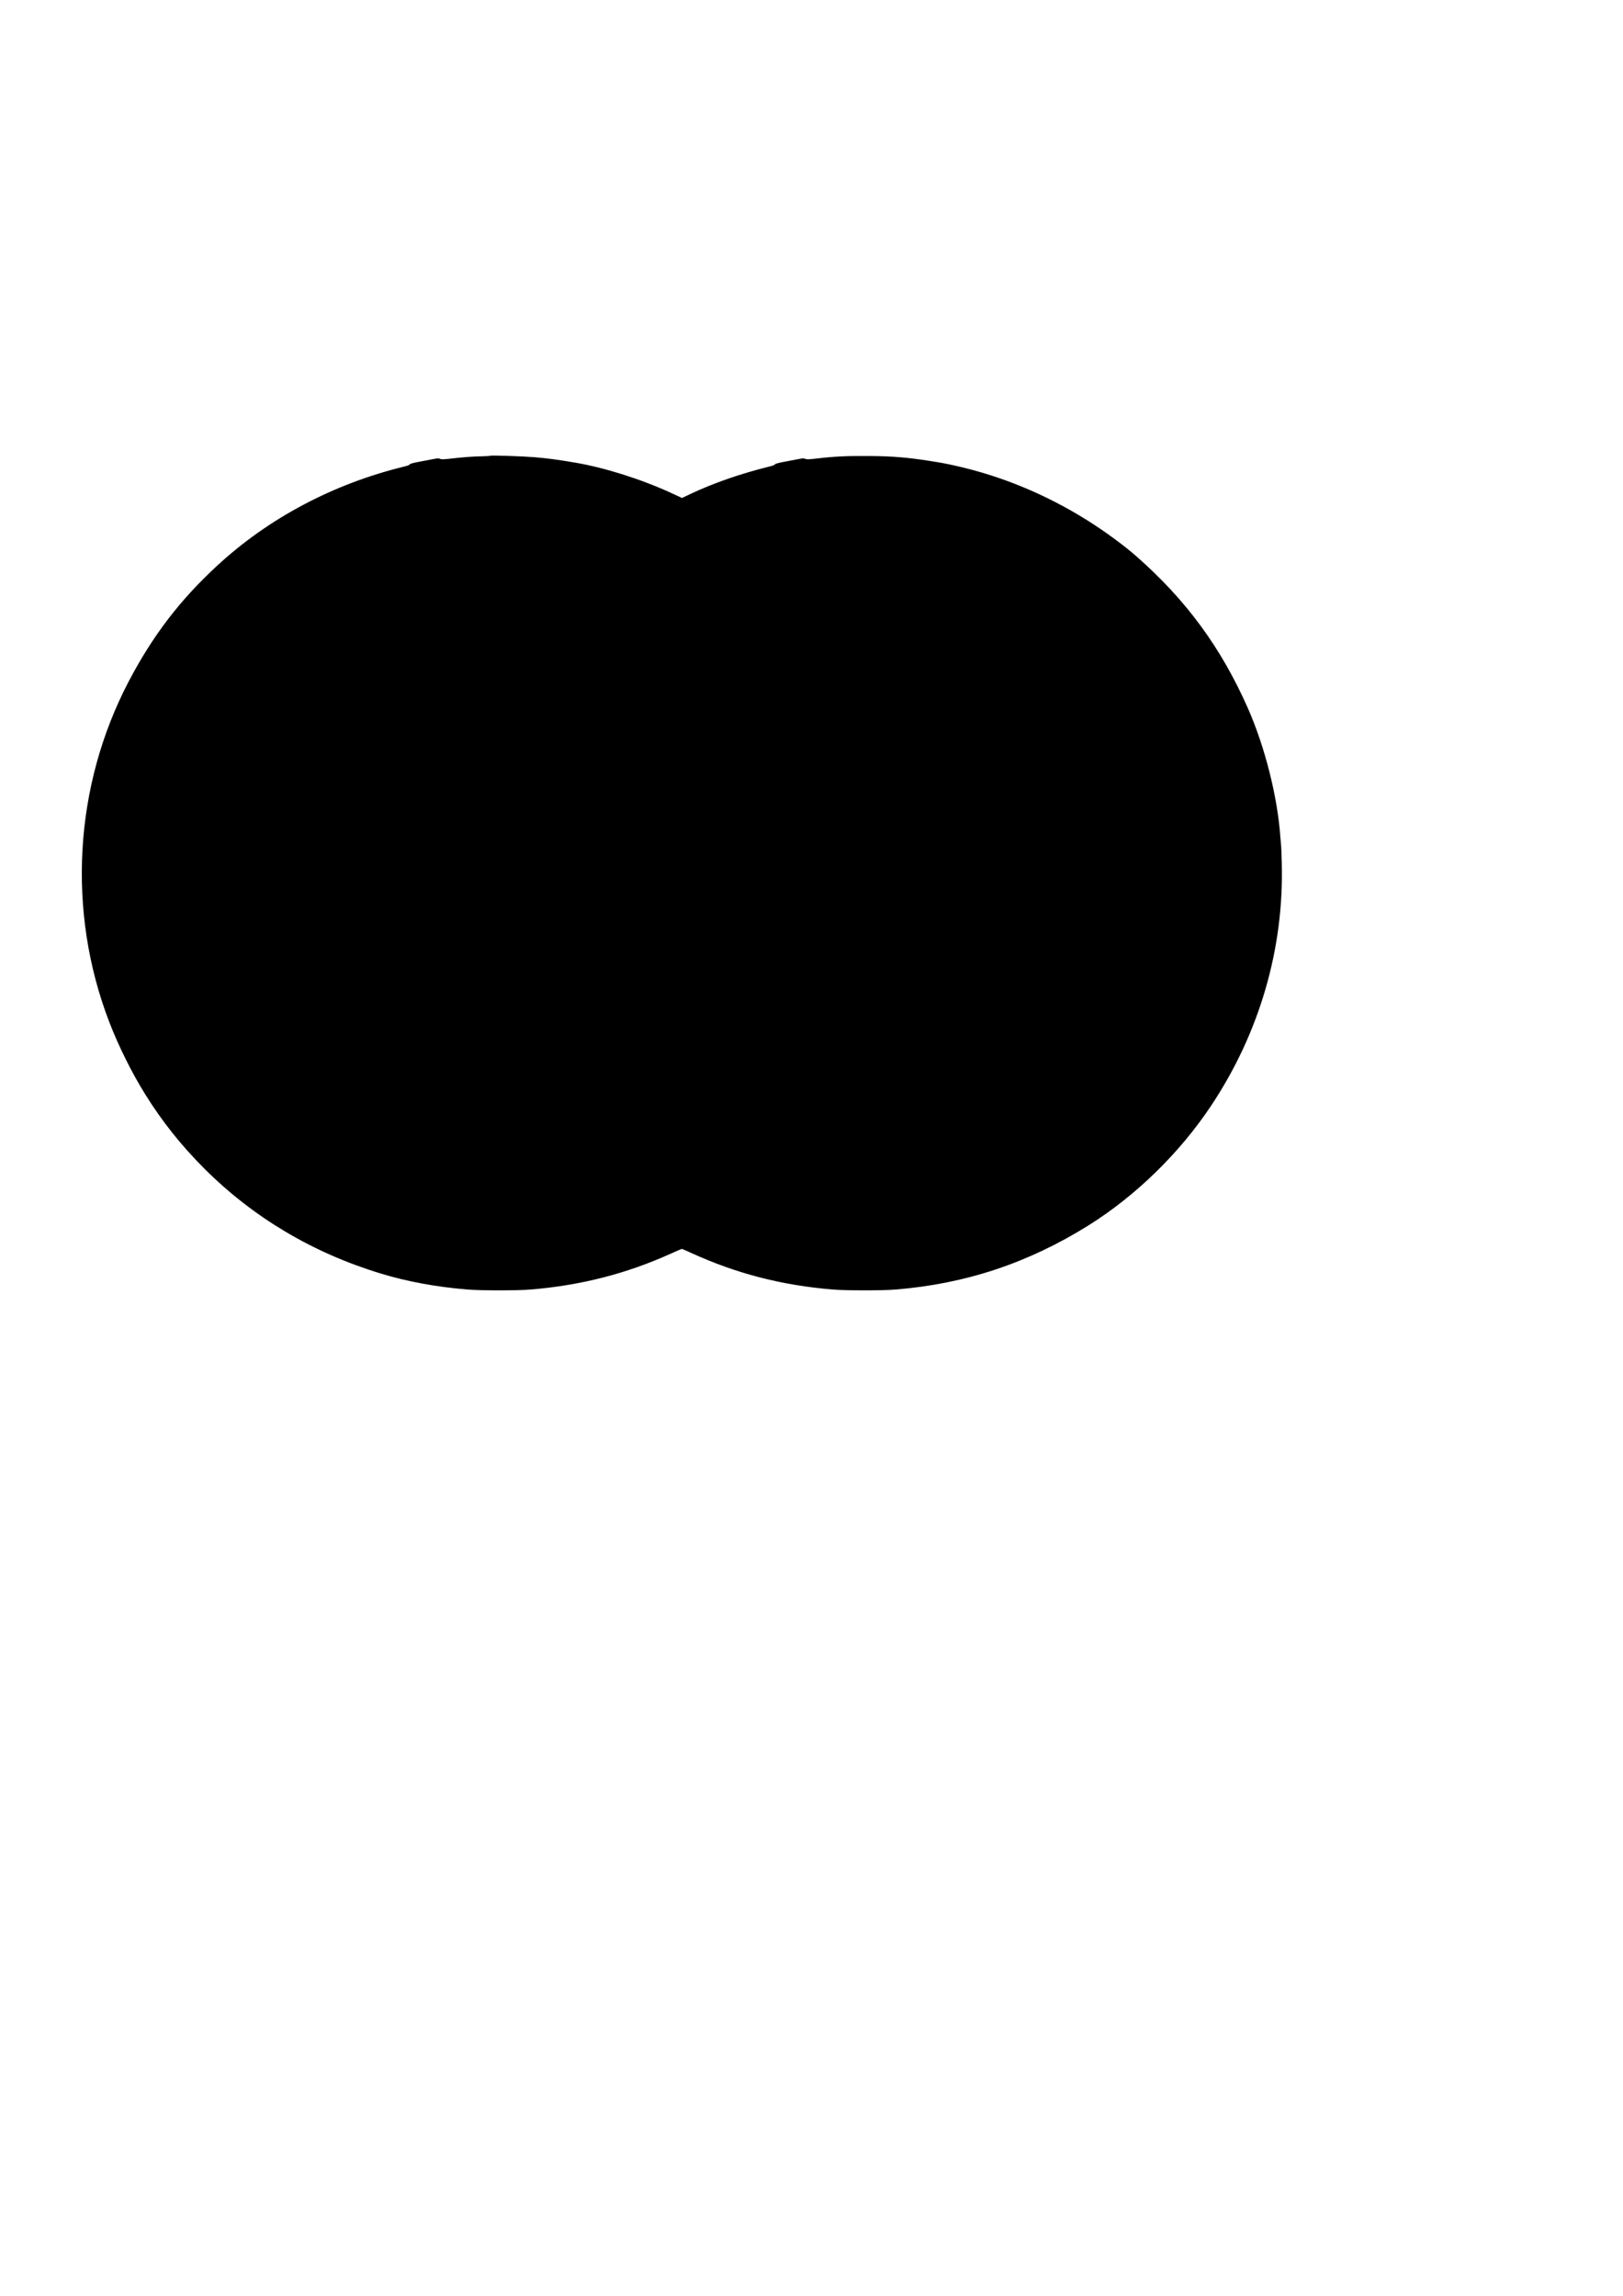 <?xml version="1.0" standalone="no"?>
<!DOCTYPE svg PUBLIC "-//W3C//DTD SVG 20010904//EN"
 "http://www.w3.org/TR/2001/REC-SVG-20010904/DTD/svg10.dtd">
<svg version="1.0" xmlns="http://www.w3.org/2000/svg"
 width="2480pt" height="3508pt" viewBox="0 0 2480 3508"
 preserveAspectRatio="xMidYMid meet">
<g transform="translate(0,3508) scale(0.1,-0.1)"
fill="#000000" stroke="none">
<path d="M7490 28117 c-3 -3 -59 -7 -125 -8 -146 -3 -284 -13 -474 -35 -113
-13 -148 -14 -166 -4 -18 9 -39 9 -101 -3 -43 -9 -143 -28 -221 -42 -94 -18
-143 -32 -143 -40 0 -8 -37 -22 -92 -35 -1078 -264 -2064 -787 -2847 -1510
-570 -525 -987 -1070 -1354 -1770 -838 -1599 -947 -3518 -297 -5205 141 -366
342 -771 545 -1097 259 -418 555 -790 914 -1148 744 -741 1646 -1278 2681
-1594 408 -125 852 -207 1335 -247 192 -16 766 -17 960 0 771 63 1467 242
2149 550 86 39 160 71 165 71 5 0 73 -30 152 -66 685 -312 1374 -490 2154
-555 192 -16 766 -17 960 0 1073 88 2023 404 2943 977 726 454 1395 1105 1880
1834 737 1108 1112 2396 1078 3700 -3 135 -8 256 -10 270 -2 14 -7 68 -11 120
-41 614 -233 1382 -496 1978 -409 927 -948 1661 -1714 2331 -185 162 -477 376
-735 538 -637 400 -1326 685 -2040 842 -146 32 -176 38 -380 70 -330 52 -561
71 -890 74 -370 3 -550 -5 -839 -39 -113 -13 -148 -14 -166 -4 -18 9 -39 9
-101 -3 -43 -9 -143 -28 -221 -42 -94 -18 -143 -32 -143 -40 0 -8 -37 -22 -92
-35 -430 -106 -851 -252 -1205 -420 l-122 -58 -160 74 c-455 210 -1013 387
-1461 464 -282 48 -422 67 -635 85 -182 15 -666 31 -675 22z"/>
</g>
</svg>
